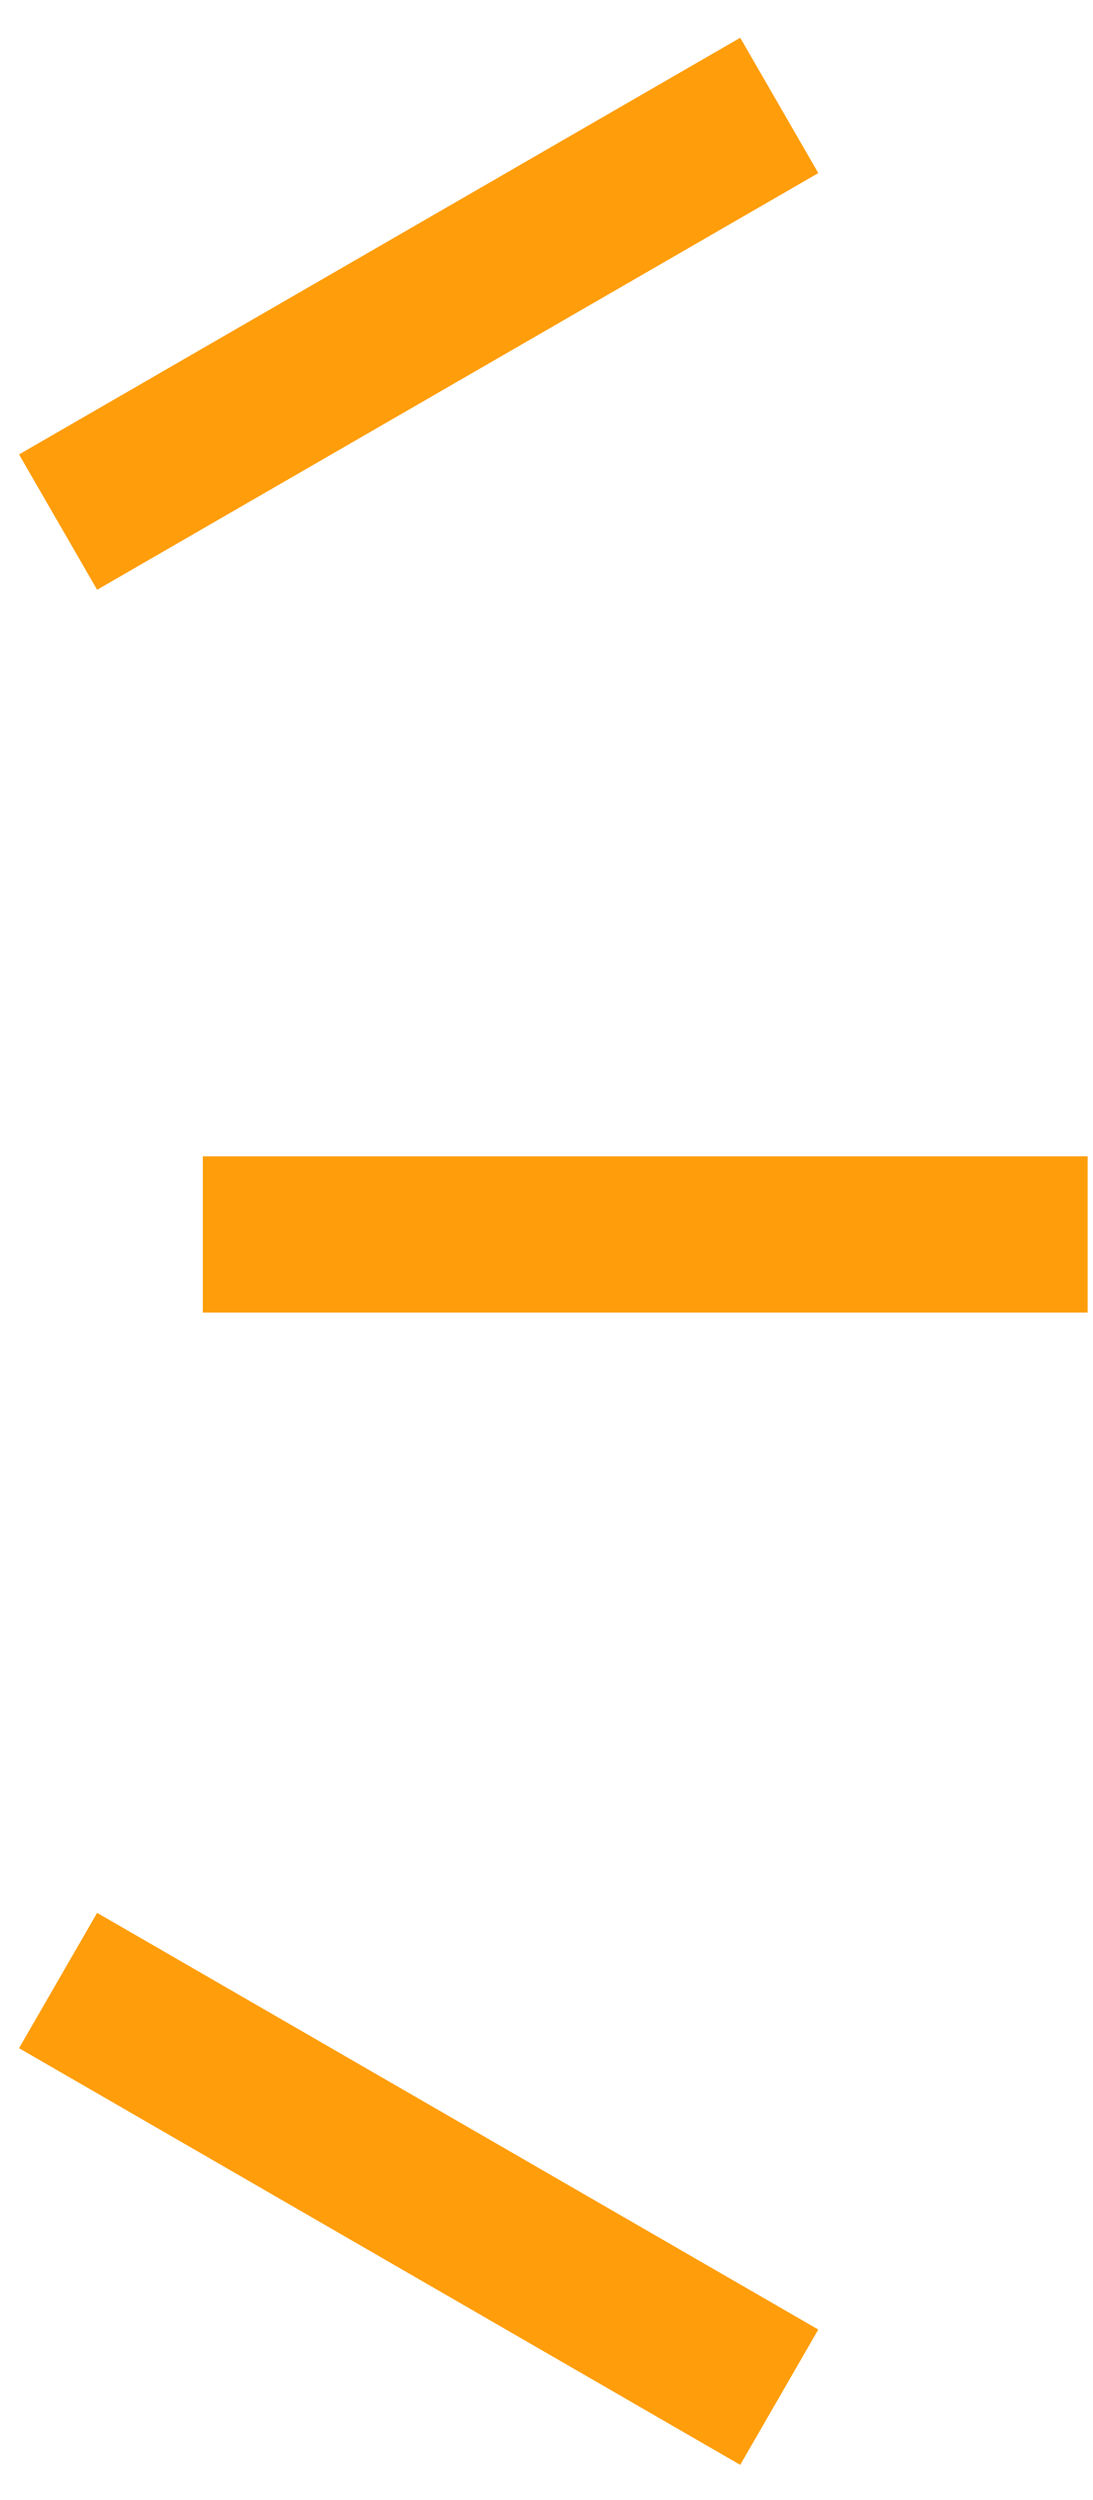 <svg width="21" height="48" viewBox="0 0 21 48" fill="none" xmlns="http://www.w3.org/2000/svg">
<path d="M14.972 2.024L1.116 10.024" stroke="#FF9D0A" stroke-width="3"/>
<path d="M20.897 23.7L3.897 23.7" stroke="#FF9D0A" stroke-width="3"/>
<path d="M14.972 46.024L1.116 38.024" stroke="#FF9D0A" stroke-width="3"/>
</svg>
